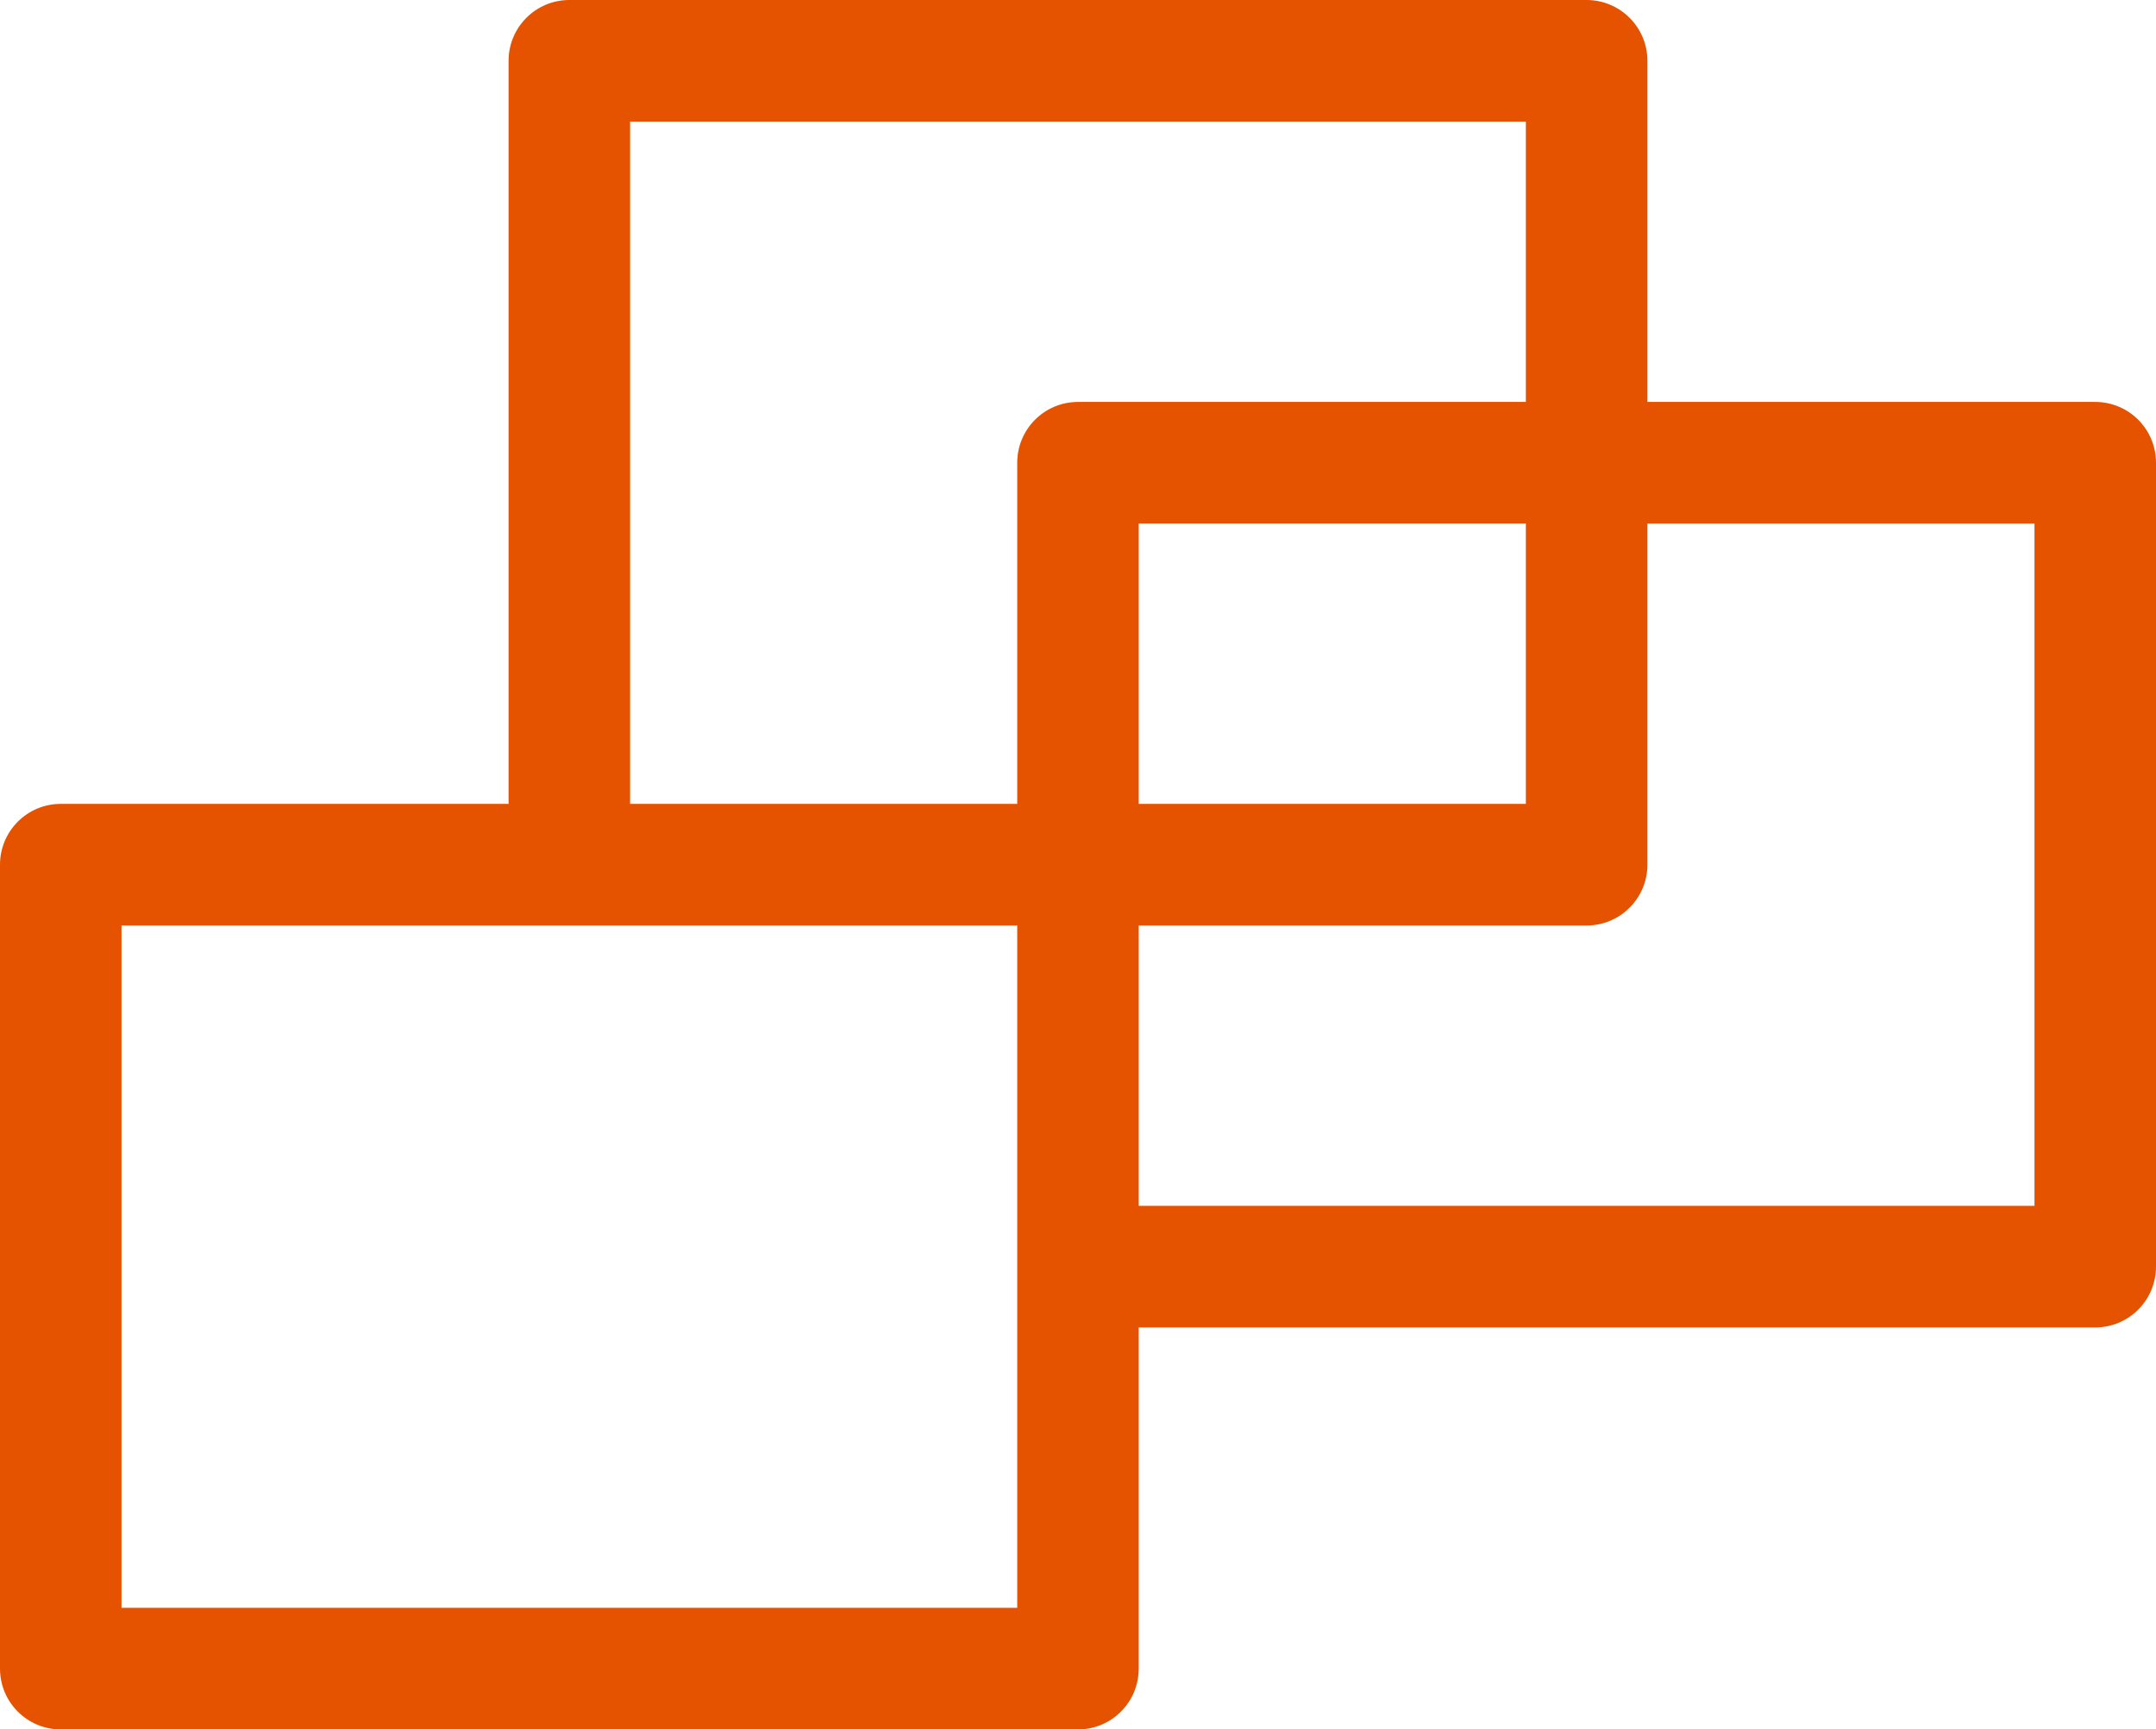 <?xml version="1.0" encoding="UTF-8"?>
<svg width="91px" height="73px" viewBox="0 0 91 73" version="1.1" xmlns="http://www.w3.org/2000/svg" xmlns:xlink="http://www.w3.org/1999/xlink">
    <title>Path</title>
    <g id="Components" stroke="none" stroke-width="1" fill="none" fill-rule="evenodd">
        <g id="Course-&amp;-Events-(28b)" transform="translate(-675, -292)" fill="#E65300">
            <g id="Group-3" transform="translate(675, 292)">
                <path d="M85.871,50.899 L48.063,50.899 L48.063,39.066 L66.967,39.066 C68.382,39.066 69.534,37.917 69.534,36.499 L69.534,22.1 L85.871,22.1 L85.871,50.899 Z M42.935,67.867 L5.129,67.867 L5.129,39.066 L24.031,39.066 L42.935,39.066 L42.935,53.465 L42.935,67.867 Z M48.063,33.932 L64.403,33.932 L64.403,22.098 L48.063,22.098 L48.063,33.932 Z M26.595,5.134 L64.403,5.134 L64.403,16.966 L45.499,16.966 C44.083,16.966 42.935,18.115 42.935,19.533 L42.935,33.932 L26.595,33.932 L26.595,5.134 Z M69.534,16.966 L69.534,2.567 C69.534,1.149 68.382,0 66.967,0 L24.031,0 C22.614,0 21.466,1.149 21.466,2.567 L21.466,33.932 L2.563,33.932 C1.148,33.932 0,35.081 0,36.499 L0,70.433 C0,71.851 1.148,73 2.563,73 L45.499,73 C46.916,73 48.063,71.851 48.063,70.433 L48.063,56.032 L88.436,56.032 C89.852,56.032 91,54.883 91,53.465 L91,19.533 C91,18.115 89.852,16.966 88.436,16.966 L69.534,16.966 Z" id="Fill-1"></path>
            </g>
        </g>
    </g>
</svg>